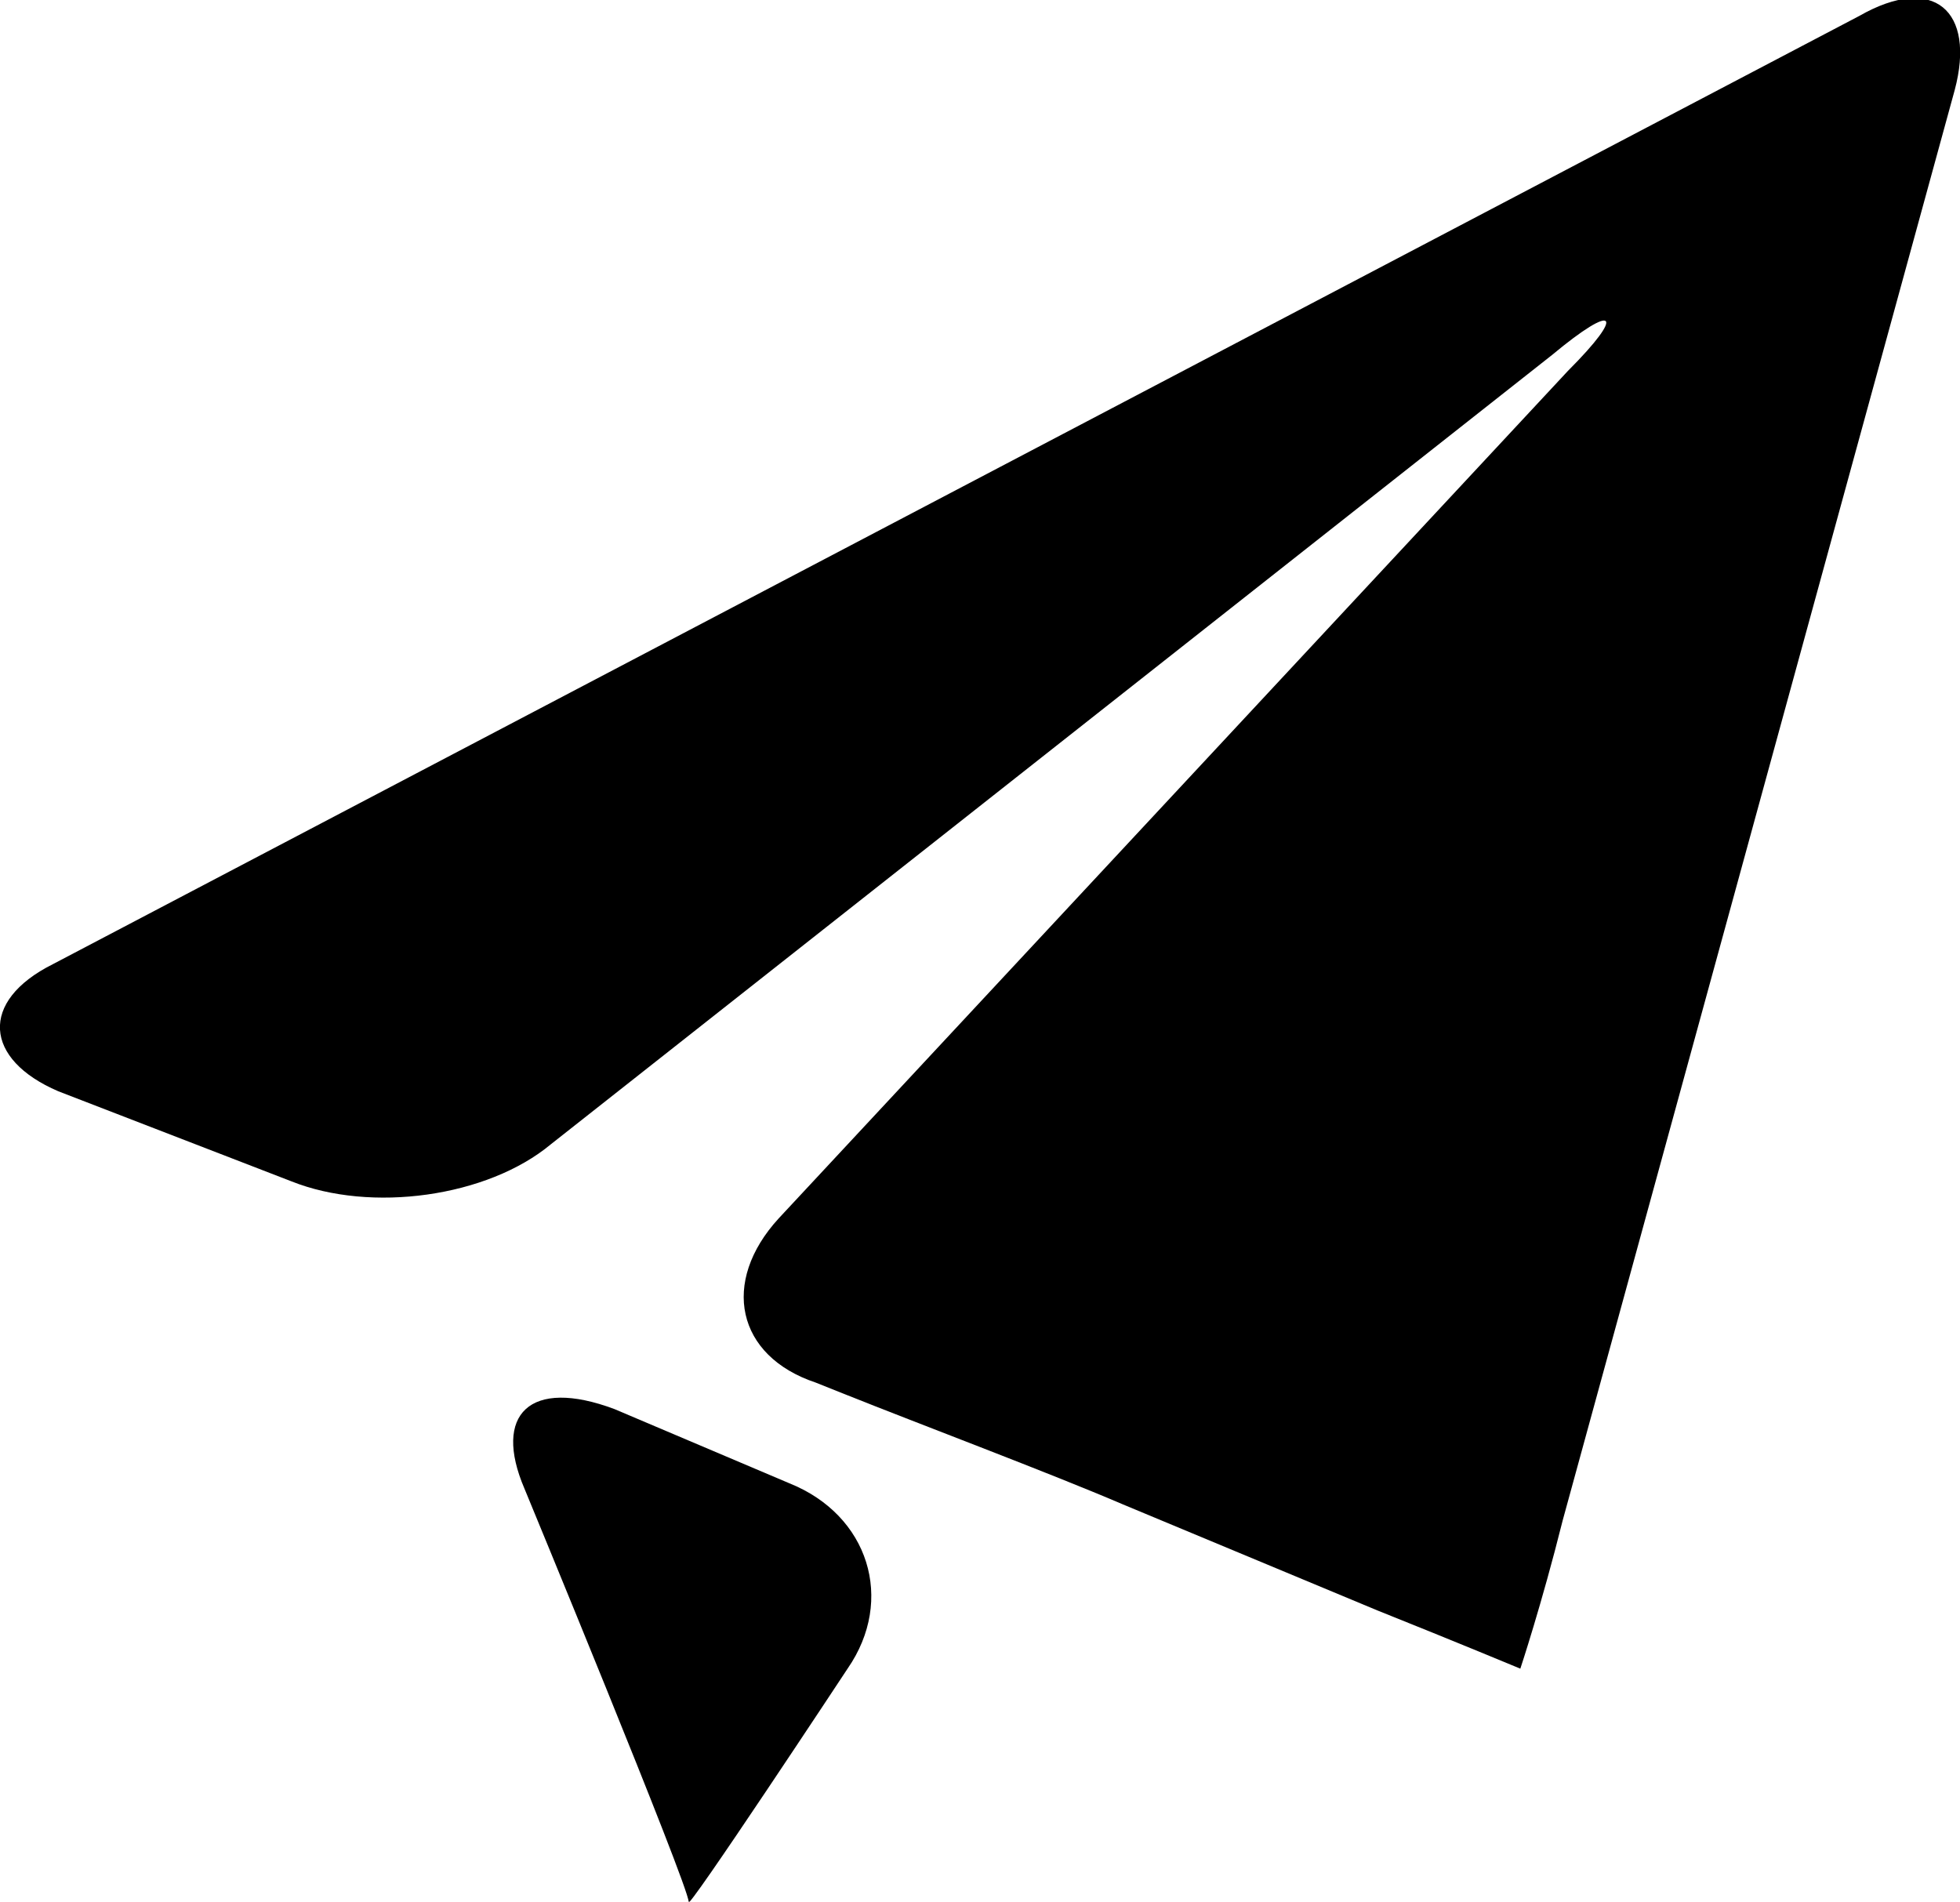<?xml version="1.0" encoding="utf-8"?>
<!-- Generator: Adobe Illustrator 24.0.0, SVG Export Plug-In . SVG Version: 6.00 Build 0)  -->
<svg version="1.1" id="Layer_1" xmlns="http://www.w3.org/2000/svg" xmlns:xlink="http://www.w3.org/1999/xlink" x="0px" y="0px"
	 width="37px" height="35.9px" viewBox="0 0 37 35.9" style="enable-background:new 0 0 37 35.9;" xml:space="preserve">
<g>
	<g>
		<g>
			<path d="M1,18.2c-1.4,0.7-1.3,1.8,0.1,2.4l4.4,1.7c1.5,0.6,3.7,0.3,4.9-0.7L29.3,6.7c1.2-1,1.4-0.8,0.3,0.3L14.7,23
				c-1.1,1.2-0.8,2.6,0.7,3.1l0.5,0.2c1.5,0.6,3.9,1.5,5.3,2.1l4.8,2c1.5,0.6,2.7,1.1,2.7,1.1c0,0,0,0,0,0c0,0,0.4-1.2,0.8-2.8
				l7.4-27c0.4-1.5-0.4-2.2-1.8-1.4L1,18.2z"/>
		</g>
		<g>
			<path d="M13,35.9c-0.1,0.3,3-4.4,3-4.4c0.9-1.3,0.4-2.9-1.1-3.5l-3.3-1.4C10,26,9.3,26.7,9.9,28.1C9.9,28.1,13,35.6,13,35.9z"/>
		</g>
	</g>
</g>
</svg>
